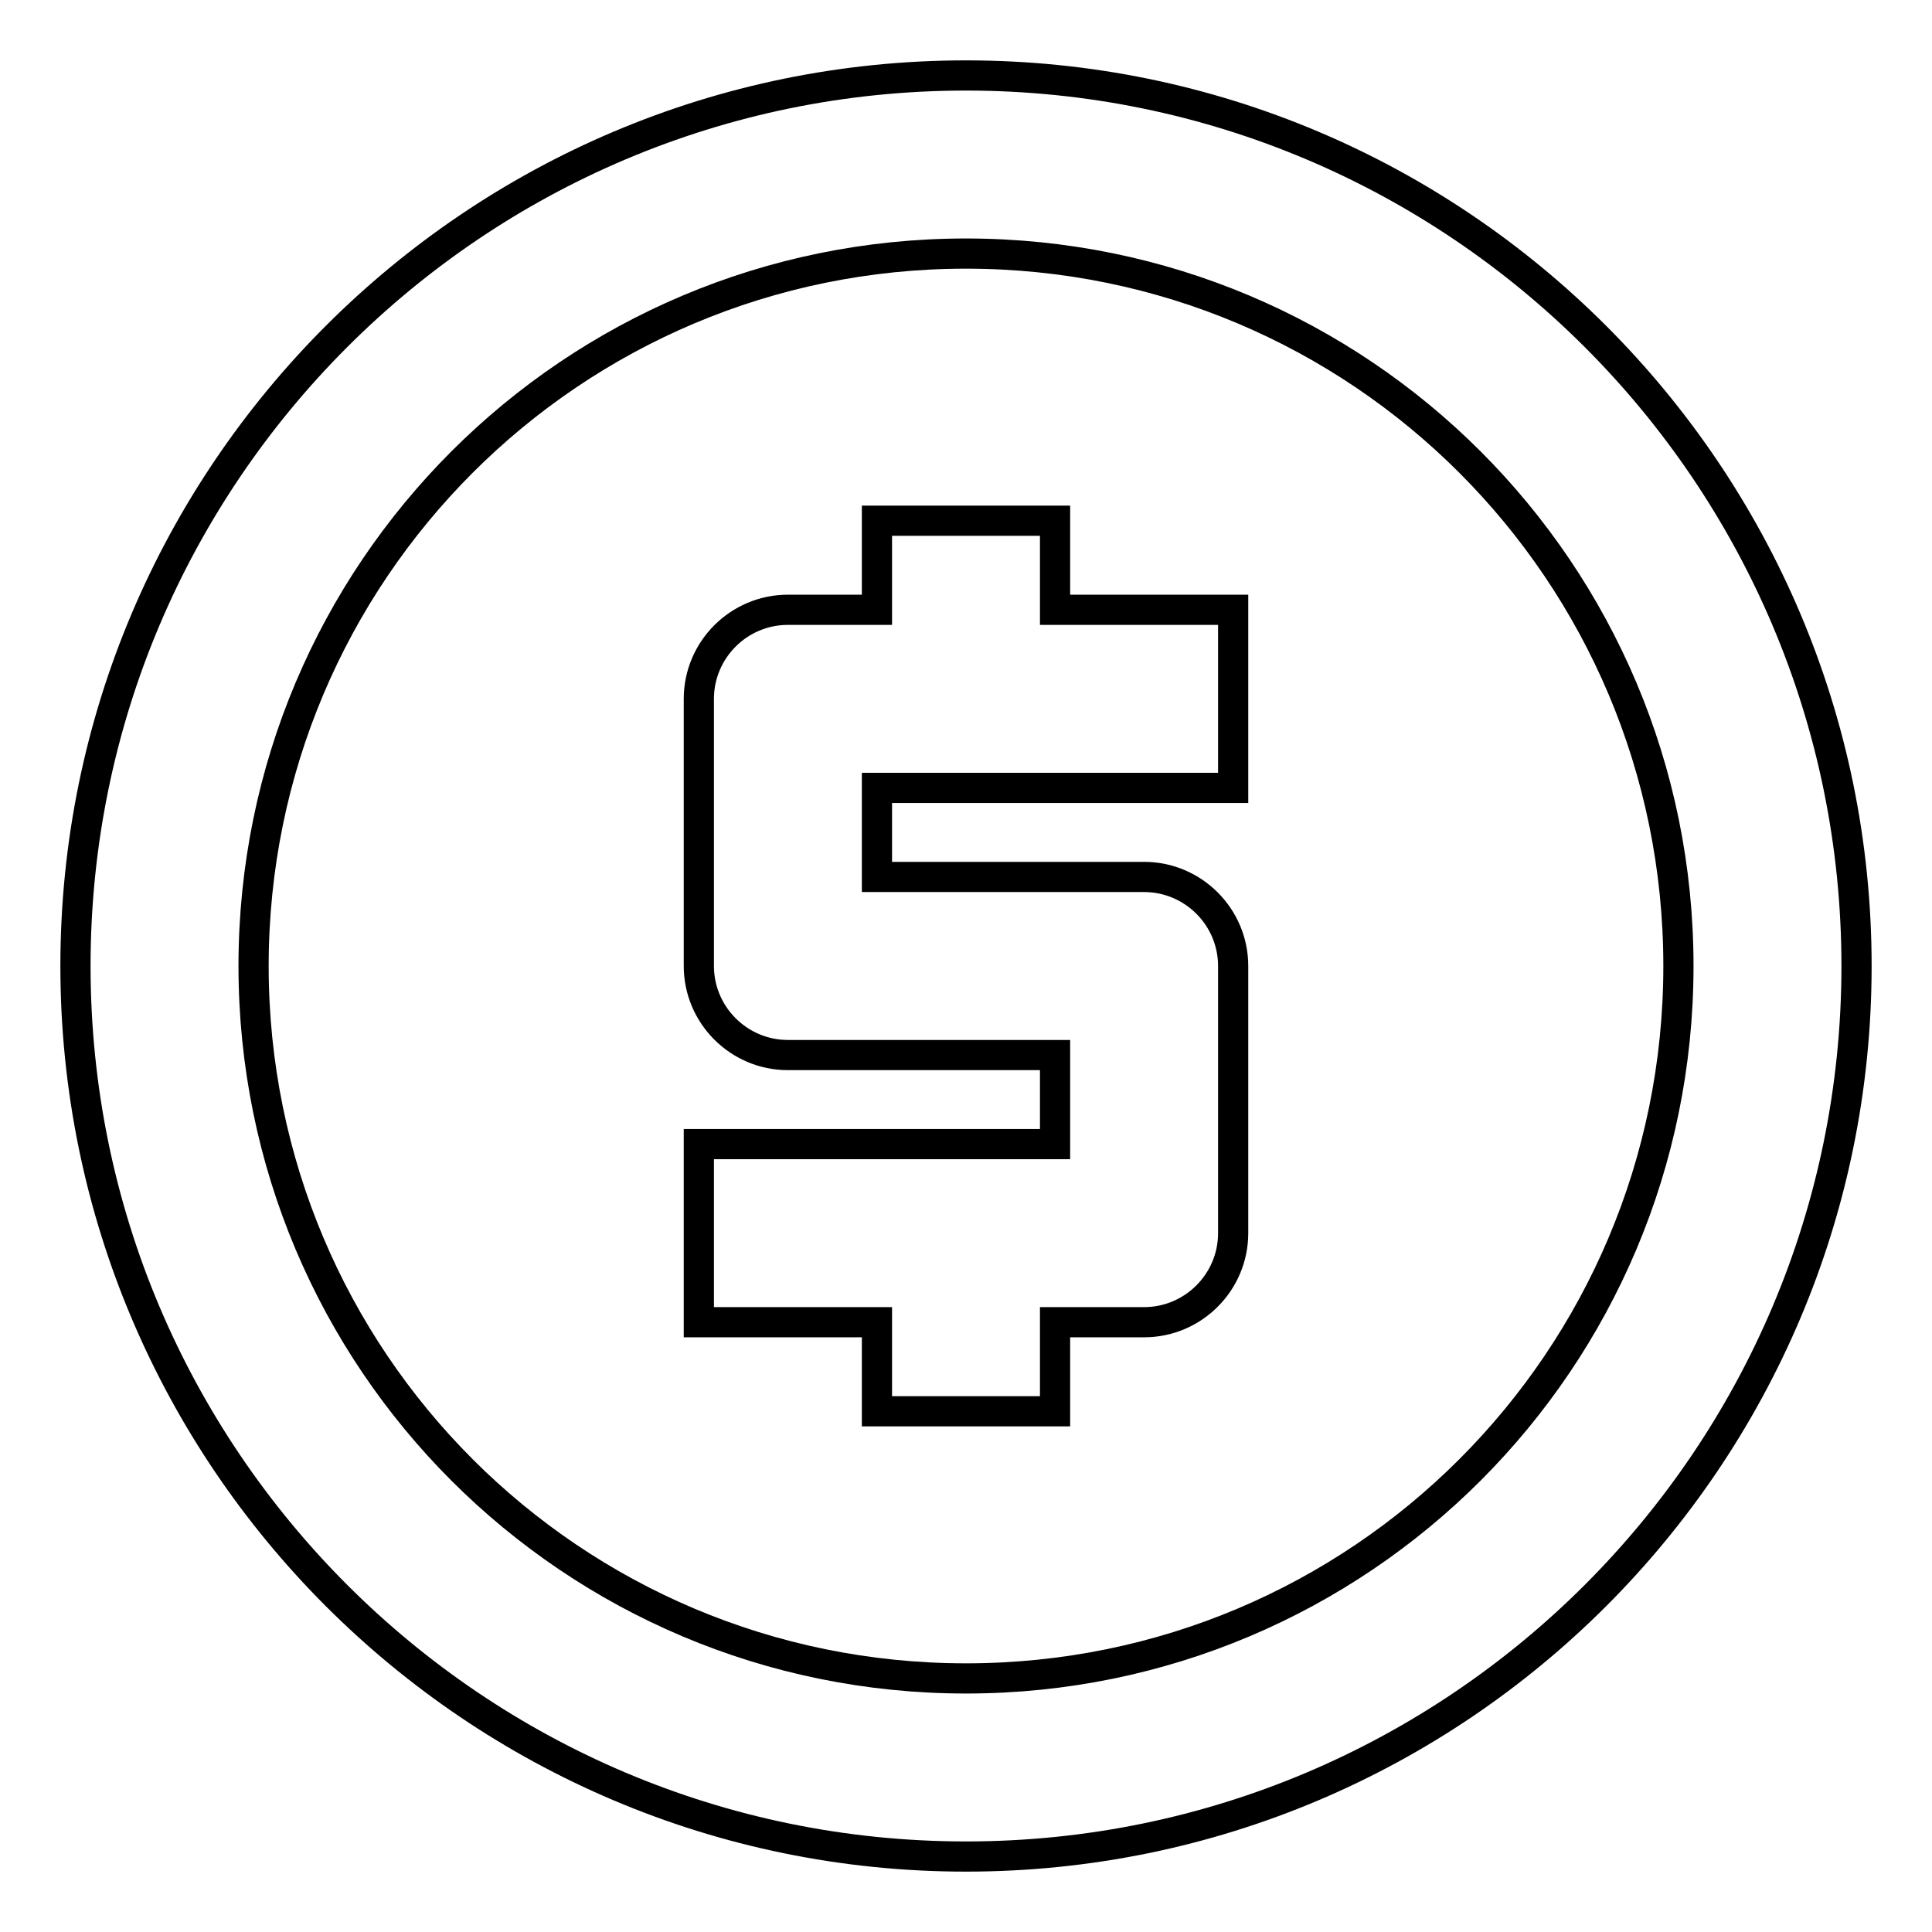 <?xml version="1.0" encoding="utf-8"?>
<!-- Svg Vector Icons : http://www.onlinewebfonts.com/icon -->
<!DOCTYPE svg PUBLIC "-//W3C//DTD SVG 1.1//EN" "http://www.w3.org/Graphics/SVG/1.1/DTD/svg11.dtd">
<svg version="1.1" xmlns="http://www.w3.org/2000/svg" xmlns:xlink="http://www.w3.org/1999/xlink" x="0px" y="0px" viewBox="0 0 256 256" enable-background="new 0 0 256 256" xml:space="preserve">
<g> <path stroke-width="4" fill-opacity="0" stroke="#000000"  d="M128,10c65.1,0,118,52.9,118,118c0,65.1-52.9,118-118,118c-65.1,0-118-52.9-118-118C10,62.9,62.9,10,128,10  M128,33.6c-52.2,0-94.4,42.2-94.4,94.4c0,52.2,42.2,94.4,94.4,94.4c52.2,0,94.4-42.2,94.4-94.4C222.4,75.8,180.2,33.6,128,33.6  M116.2,187v-11.8H92.6v-23.6h47.2v-11.8h-35.4c-6.5,0-11.8-5.3-11.8-11.8V92.6c0-6.5,5.3-11.8,11.8-11.8h11.8V69h23.6v11.8h23.6 v23.6h-47.2v11.8h35.4c6.5,0,11.8,5.3,11.8,11.8v35.4c0,6.5-5.3,11.8-11.8,11.8h-11.8V187H116.2z"/></g>
</svg>